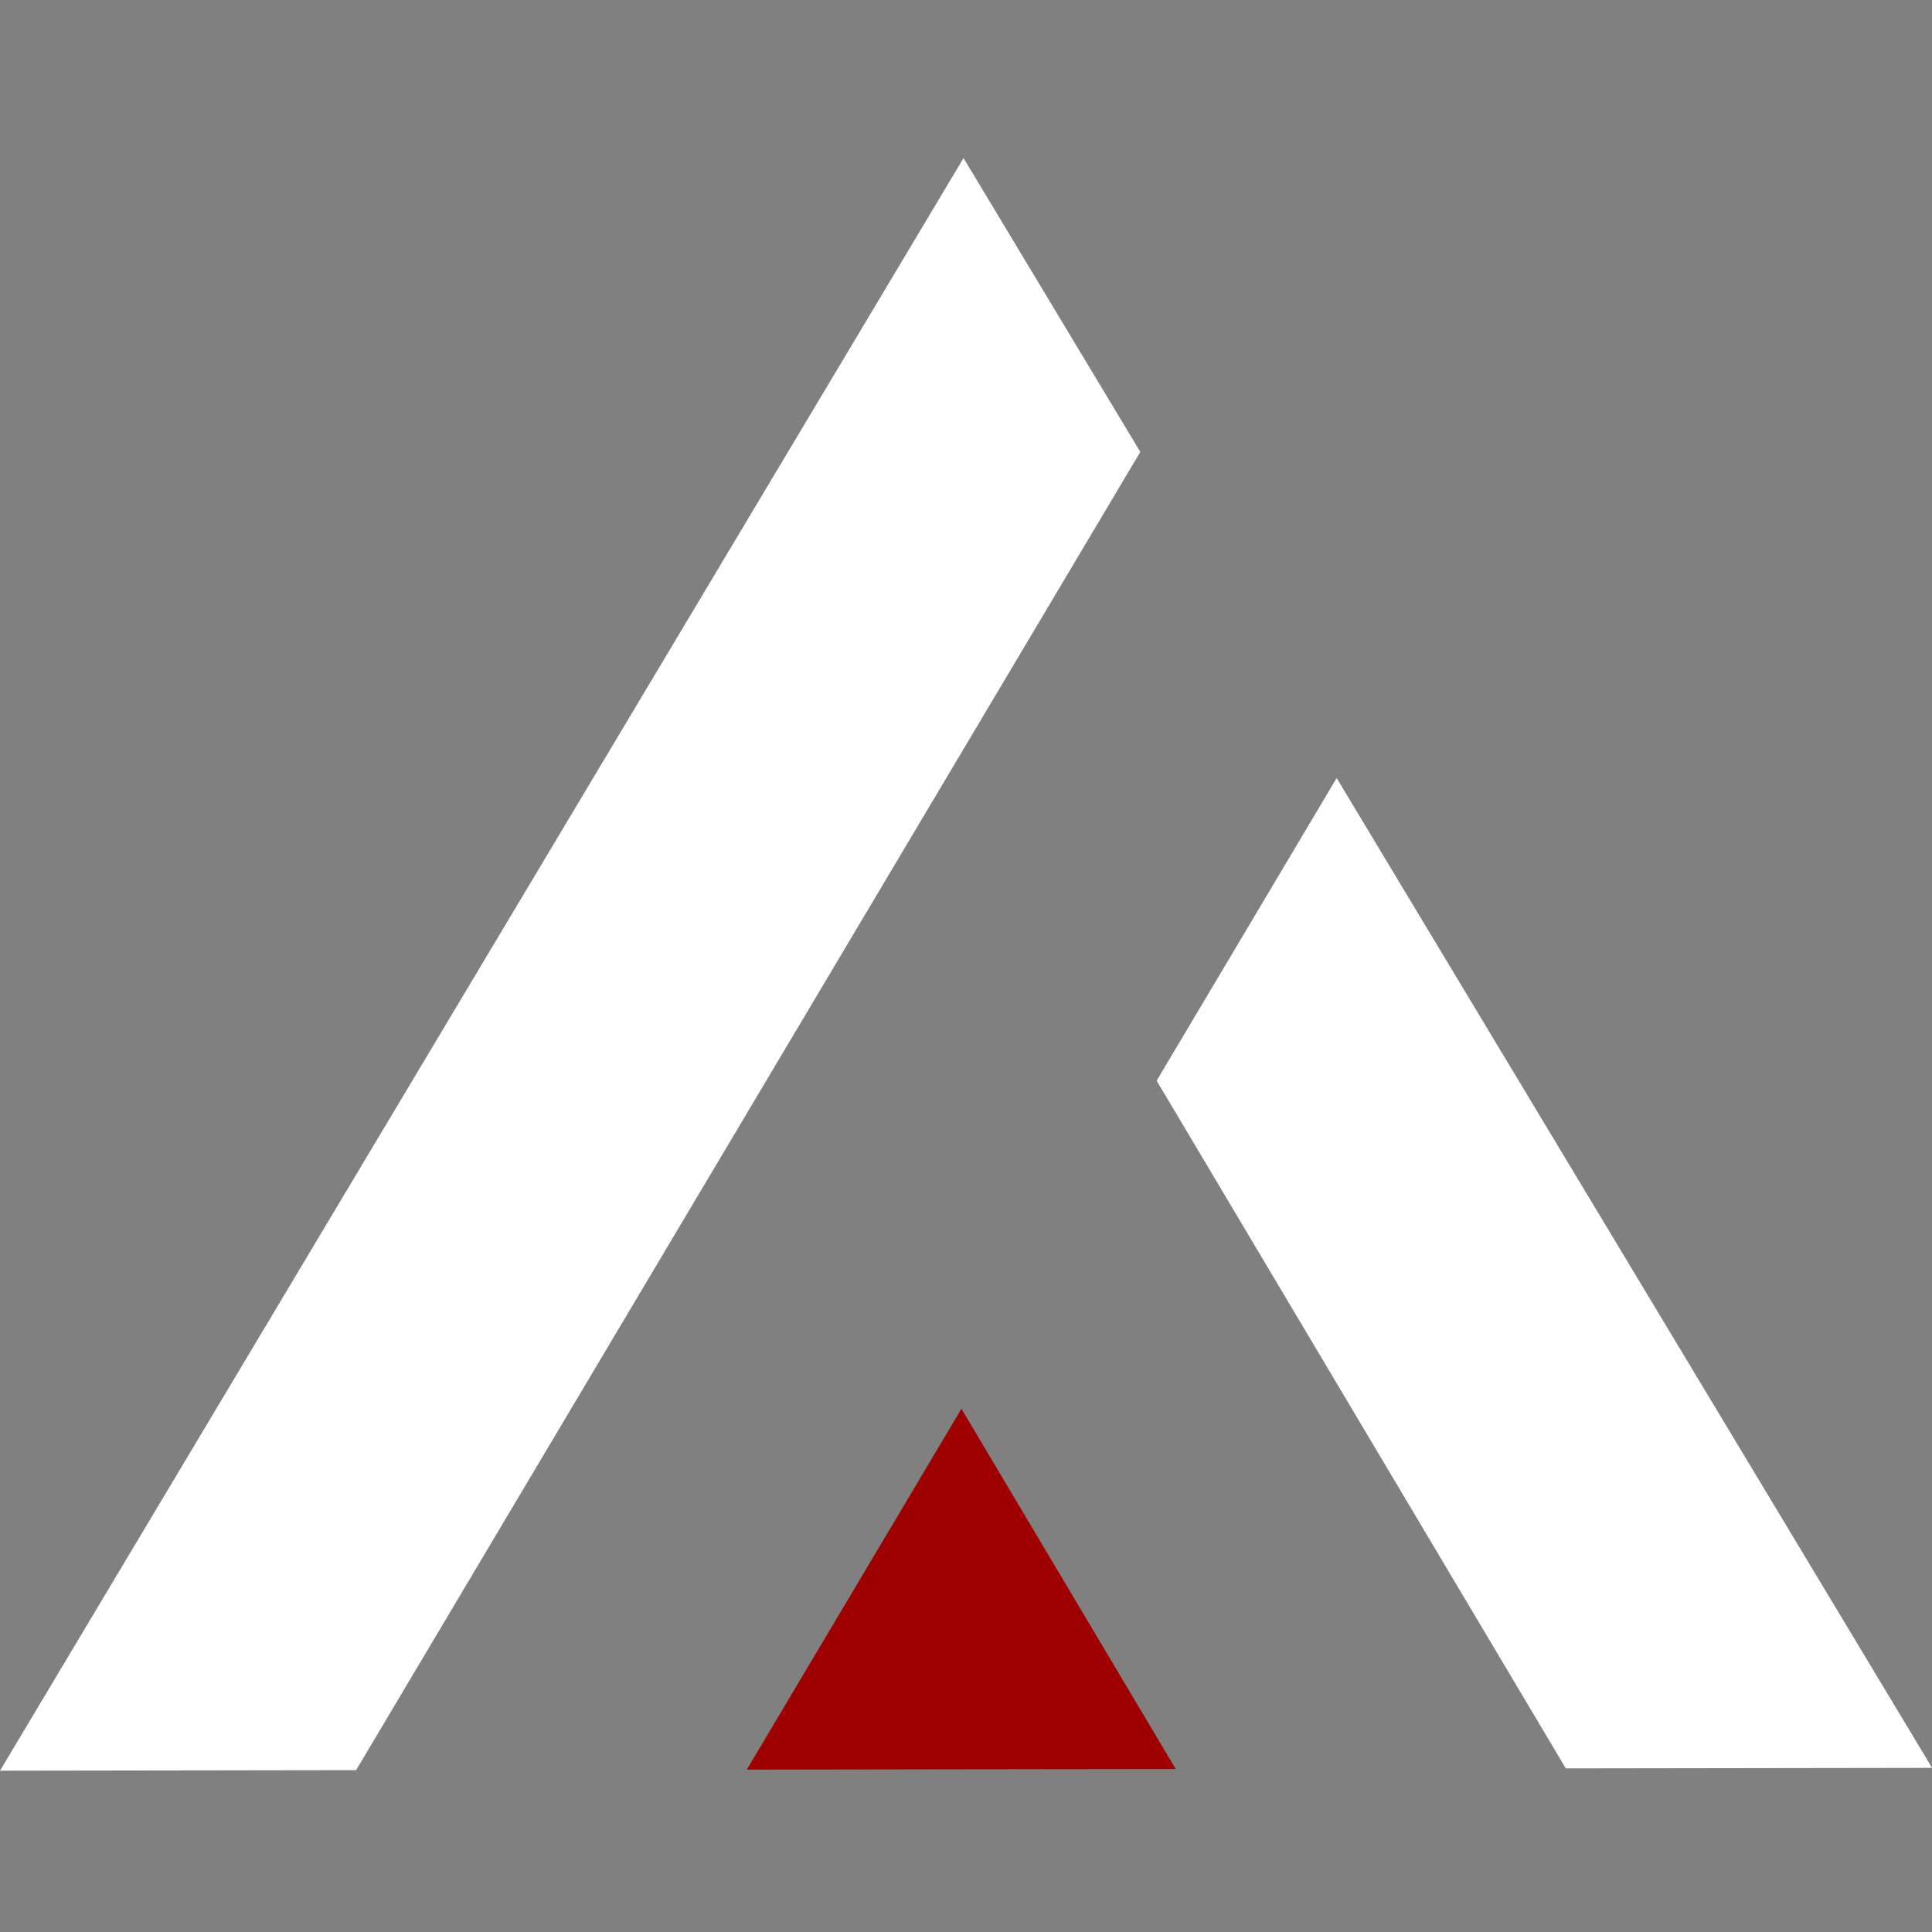 <?xml version="1.0" encoding="UTF-8"?> <svg xmlns="http://www.w3.org/2000/svg" width="220" height="220" viewBox="0 0 220 220" fill="none"><rect x="0" y="0" width="220" height="220" fill="#808080" stroke="none"/> <g clip-path="url(#clip0_258_12)"> <path d="M109.48 160.42L85.04 201.51L110 201.47L133.88 201.44L109.48 160.42Z" fill="#9E0000"></path> <path d="M152.2 88.61L131.71 123.06L178.3 201.37L220.01 201.31L164.87 109.65L152.21 88.6L152.2 88.61Z" fill="white"></path> <path d="M109.72 18L54.86 109.82L0 201.63L40.55 201.57L129.85 51.46L109.72 18Z" fill="white"></path> </g> <defs> <clipPath id="clip0_258_12"> <rect width="220" height="220" fill="white"></rect> </clipPath> </defs> </svg> 